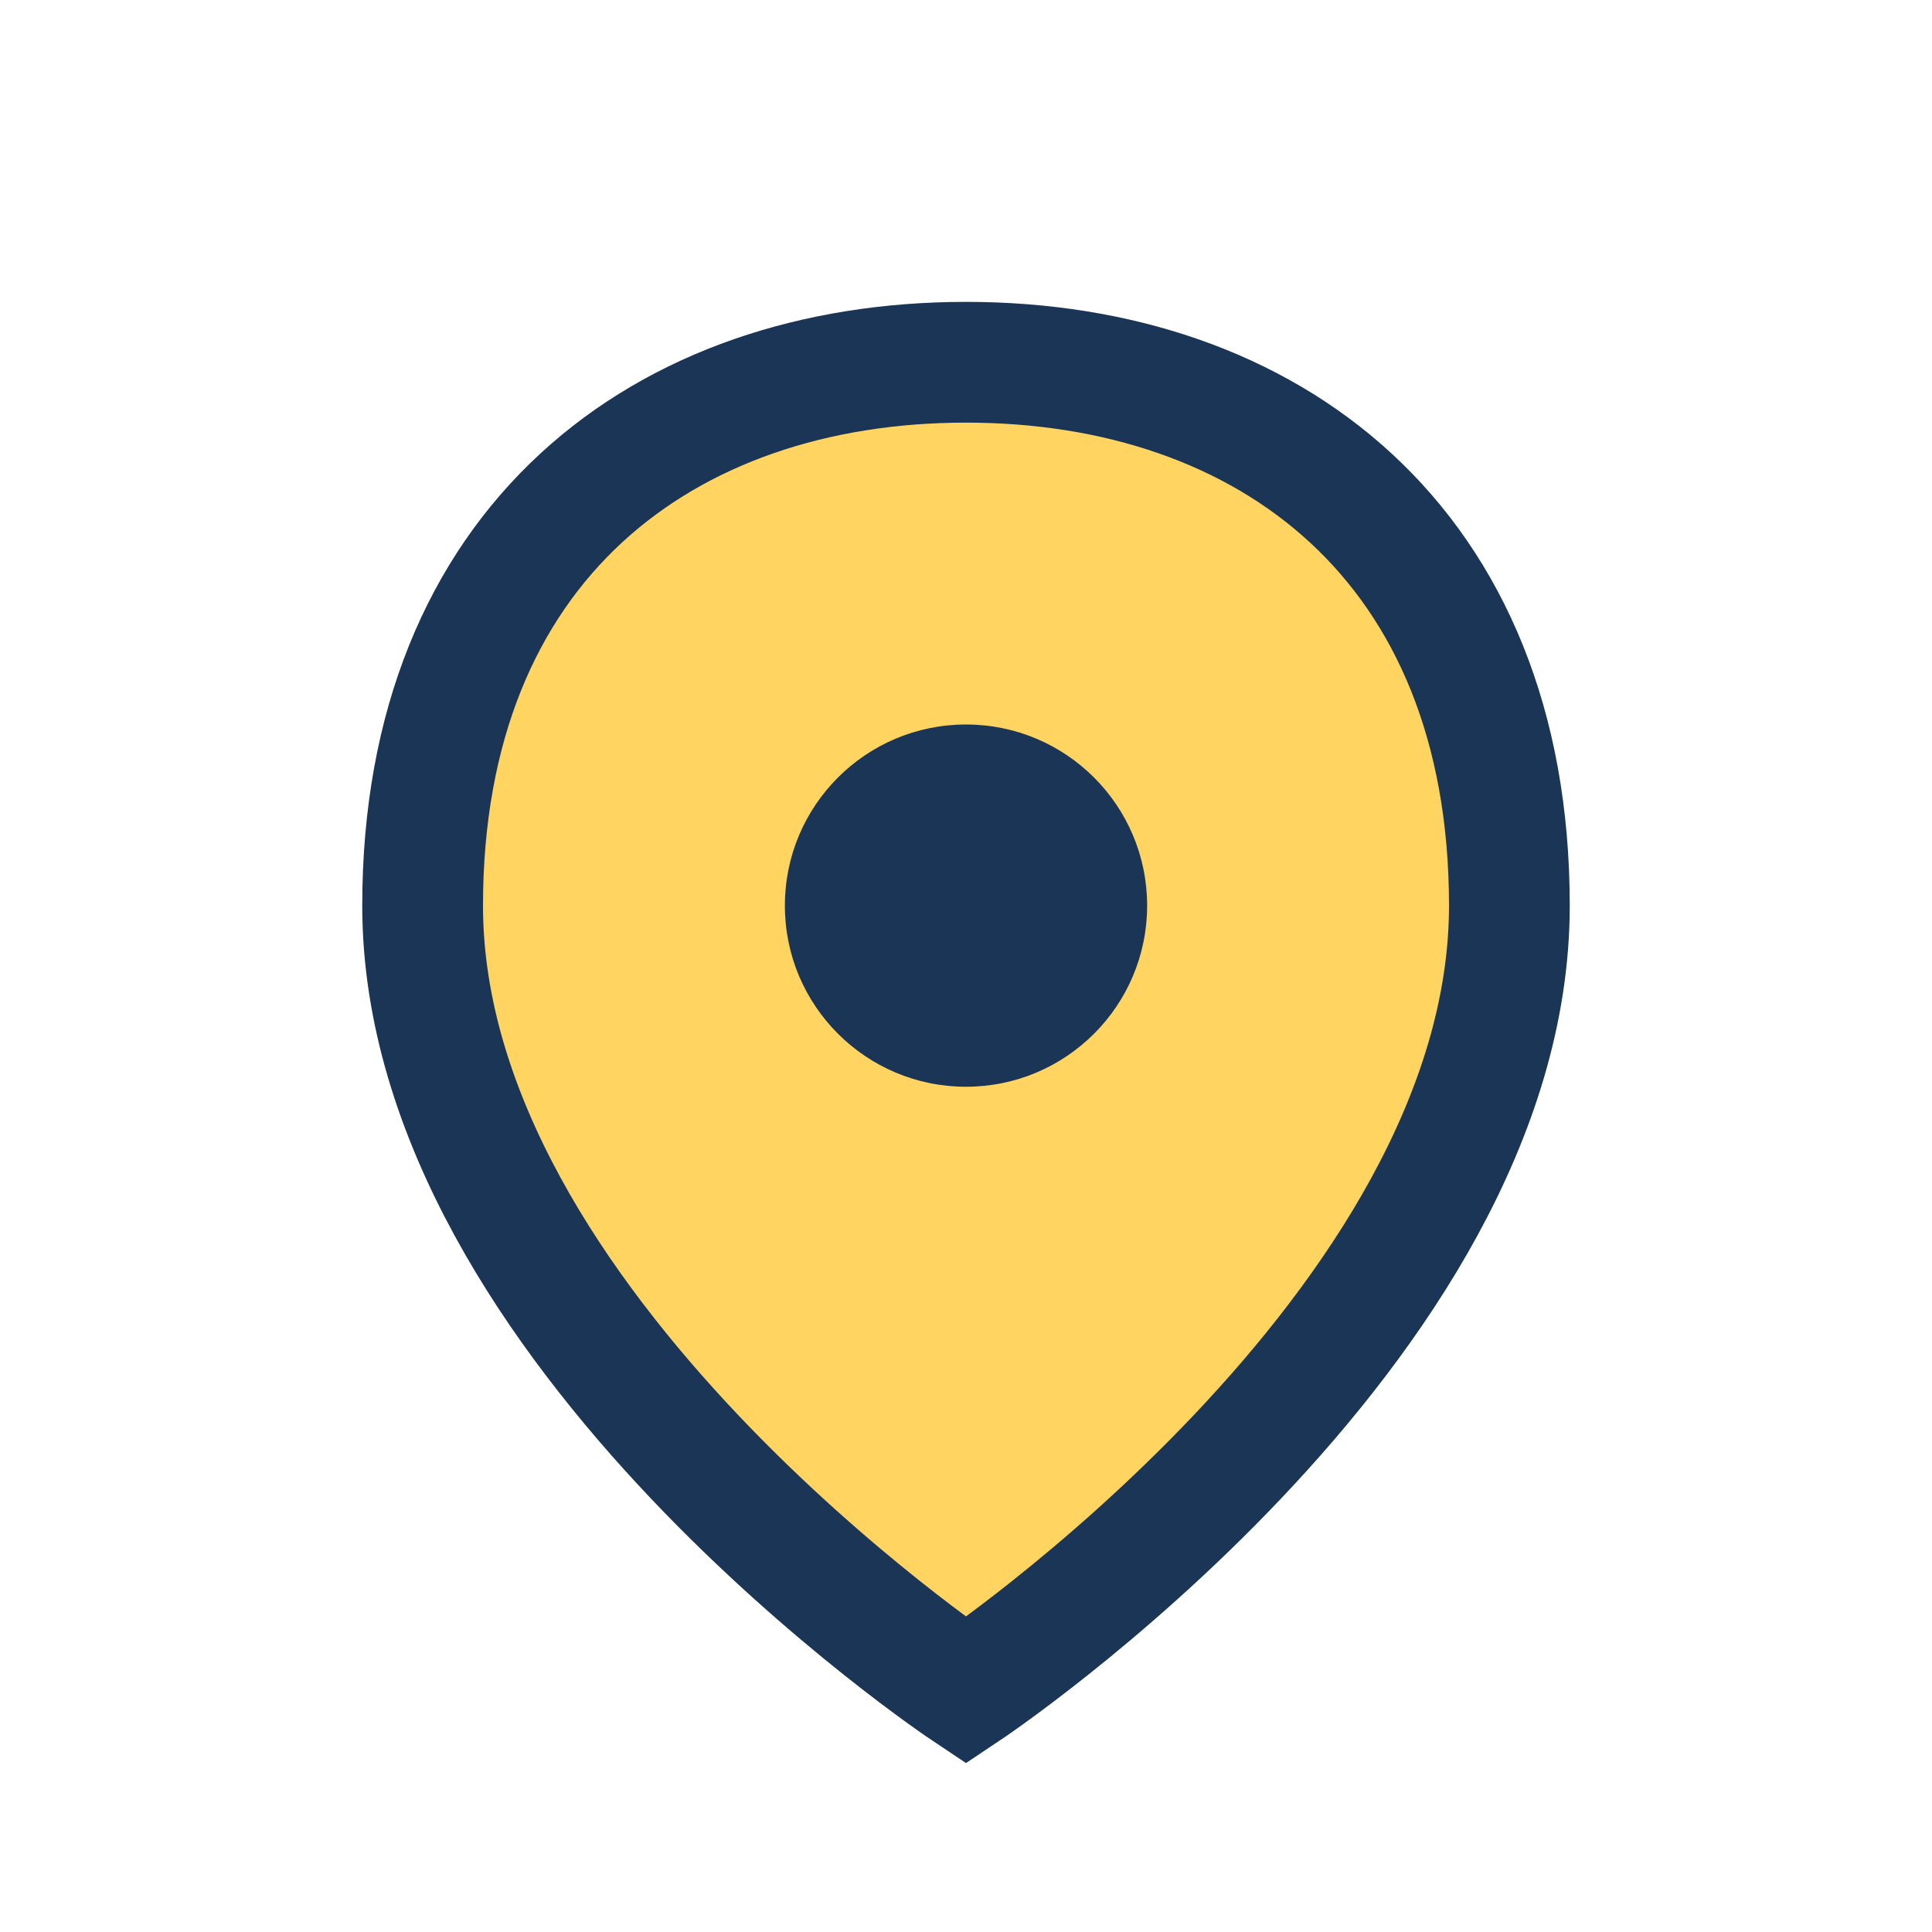 <?xml version="1.0" encoding="UTF-8"?>
<svg xmlns="http://www.w3.org/2000/svg" width="32" height="32" viewBox="0 0 32 32"><path d="M16 6c-5 0-9 3-9 9 0 7 9 13 9 13s9-6 9-13c0-6-4-9-9-9Z" fill="#FFD460" stroke="#1A3555" stroke-width="2"/><circle cx="16" cy="15" r="3" fill="#1A3555"/></svg>